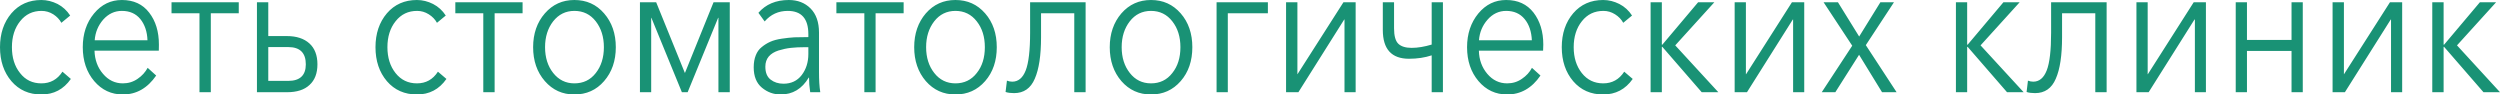 <?xml version="1.0" encoding="UTF-8"?> <svg xmlns="http://www.w3.org/2000/svg" viewBox="0 0 209.083 7.902" fill="none"> <path d="M5.926 6.602C5.313 7.475 4.496 7.902 3.457 7.902C2.428 7.902 1.594 7.532 0.956 6.792C0.319 6.043 0 5.094 0 3.946C0 2.808 0.319 1.859 0.956 1.11C1.594 0.37 2.428 0 3.457 0C3.923 0 4.373 0.114 4.814 0.332C5.248 0.56 5.599 0.882 5.869 1.3L5.133 1.907C4.978 1.622 4.749 1.385 4.455 1.195C4.152 1.006 3.825 0.911 3.474 0.911C2.738 0.911 2.142 1.195 1.684 1.774C1.226 2.343 0.997 3.073 0.997 3.946C0.997 4.819 1.218 5.54 1.676 6.109C2.125 6.688 2.722 6.972 3.457 6.972C4.209 6.972 4.798 6.65 5.223 5.995L5.926 6.602ZM10.274 7.902C9.318 7.902 8.517 7.532 7.879 6.783C7.242 6.033 6.923 5.085 6.923 3.946C6.923 2.827 7.234 1.888 7.863 1.129C8.492 0.37 9.269 0 10.193 0C11.173 0 11.934 0.351 12.473 1.053C13.021 1.755 13.29 2.647 13.29 3.728C13.29 3.937 13.29 4.107 13.282 4.24H7.904C7.928 4.999 8.157 5.644 8.615 6.175C9.065 6.707 9.62 6.972 10.274 6.972C10.724 6.972 11.141 6.849 11.509 6.593C11.876 6.346 12.154 6.033 12.35 5.673L13.062 6.318C12.334 7.371 11.41 7.902 10.274 7.902ZM7.92 3.368H12.334C12.31 2.647 12.105 2.049 11.737 1.594C11.361 1.138 10.846 0.911 10.193 0.911C9.58 0.911 9.065 1.157 8.631 1.641C8.206 2.134 7.969 2.704 7.92 3.368ZM16.683 7.712V1.11H14.345V0.19H19.968V1.11H17.631V7.712H16.683ZM21.489 7.712V0.19H22.437V3.017H23.998C24.799 3.017 25.428 3.225 25.878 3.633C26.319 4.032 26.548 4.62 26.548 5.379C26.548 6.128 26.327 6.707 25.886 7.105C25.453 7.513 24.823 7.712 24.014 7.712H21.489ZM22.437 6.764H24.112C25.085 6.764 25.576 6.299 25.576 5.379C25.576 4.42 25.085 3.937 24.112 3.937H22.437V6.764ZM37.337 6.602C36.724 7.475 35.907 7.902 34.869 7.902C33.839 7.902 32.997 7.532 32.36 6.792C31.722 6.043 31.403 5.094 31.403 3.946C31.403 2.808 31.722 1.859 32.36 1.11C32.997 0.37 33.839 0 34.869 0C35.335 0 35.784 0.114 36.218 0.332C36.659 0.56 37.01 0.882 37.28 1.3L36.545 1.907C36.389 1.622 36.16 1.385 35.858 1.195C35.556 1.006 35.237 0.911 34.885 0.911C34.141 0.911 33.545 1.195 33.087 1.774C32.629 2.343 32.401 3.073 32.401 3.946C32.401 4.819 32.629 5.54 33.079 6.109C33.537 6.688 34.133 6.972 34.869 6.972C35.621 6.972 36.201 6.65 36.626 5.995L37.337 6.602ZM40.419 7.712V1.11H38.081V0.19H43.705V1.11H41.367V7.712H40.419ZM48.037 7.902C47.04 7.902 46.222 7.532 45.568 6.783C44.914 6.033 44.587 5.085 44.587 3.946C44.587 2.817 44.914 1.869 45.568 1.119C46.222 0.37 47.04 0 48.037 0C49.042 0 49.876 0.37 50.522 1.119C51.175 1.869 51.502 2.817 51.502 3.946C51.502 5.085 51.175 6.033 50.522 6.783C49.876 7.532 49.042 7.902 48.037 7.902ZM48.037 6.972C48.781 6.972 49.377 6.688 49.827 6.109C50.276 5.54 50.505 4.819 50.505 3.946C50.505 3.083 50.276 2.362 49.827 1.783C49.377 1.205 48.781 0.911 48.037 0.911C47.309 0.911 46.721 1.205 46.263 1.783C45.813 2.362 45.585 3.083 45.585 3.946C45.585 4.809 45.813 5.53 46.263 6.1C46.721 6.678 47.309 6.972 48.037 6.972ZM53.521 7.712V0.19H54.878L57.273 6.09H57.289L59.676 0.19H61.033V7.712H60.085V1.489H60.06L57.51 7.712H57.028L54.478 1.489H54.461V7.712H53.521ZM65.283 7.902C64.703 7.902 64.18 7.712 63.722 7.333C63.264 6.953 63.035 6.384 63.035 5.625C63.035 5.246 63.093 4.914 63.207 4.629C63.313 4.354 63.477 4.117 63.706 3.937C63.926 3.756 64.164 3.605 64.425 3.491C64.678 3.377 64.997 3.292 65.381 3.235C65.757 3.178 66.109 3.14 66.436 3.121C66.763 3.111 67.155 3.102 67.605 3.102V2.855C67.605 1.565 67.032 0.911 65.88 0.911C65.104 0.911 64.458 1.205 63.951 1.793L63.428 1.072C64.041 0.36 64.891 0 65.97 0C66.714 0 67.318 0.237 67.784 0.702C68.258 1.176 68.496 1.85 68.496 2.732V6.024C68.496 6.697 68.528 7.257 68.602 7.712H67.76C67.694 7.285 67.662 6.877 67.662 6.488H67.637C67.073 7.437 66.289 7.902 65.283 7.902ZM65.528 7.001C66.166 7.001 66.673 6.764 67.049 6.28C67.417 5.796 67.605 5.208 67.605 4.515V3.946H67.327C66.885 3.946 66.493 3.965 66.15 4.003C65.798 4.041 65.455 4.117 65.111 4.221C64.76 4.335 64.49 4.496 64.294 4.724C64.106 4.952 64.008 5.227 64.008 5.578C64.008 6.071 64.155 6.432 64.45 6.659C64.744 6.887 65.104 7.001 65.528 7.001ZM72.288 7.712V1.11H69.95V0.19H75.574V1.11H73.228V7.712H72.288ZM79.906 7.902C78.909 7.902 78.083 7.532 77.429 6.783C76.784 6.033 76.457 5.085 76.457 3.946C76.457 2.817 76.784 1.869 77.429 1.119C78.083 0.37 78.909 0 79.906 0C80.911 0 81.737 0.37 82.391 1.119C83.045 1.869 83.363 2.817 83.363 3.946C83.363 5.085 83.045 6.033 82.391 6.783C81.737 7.532 80.911 7.902 79.906 7.902ZM79.906 6.972C80.642 6.972 81.238 6.688 81.688 6.109C82.146 5.54 82.366 4.819 82.366 3.946C82.366 3.083 82.146 2.362 81.688 1.783C81.238 1.205 80.642 0.911 79.906 0.911C79.179 0.911 78.582 1.205 78.132 1.783C77.683 2.362 77.454 3.083 77.454 3.946C77.454 4.809 77.683 5.53 78.132 6.1C78.582 6.678 79.179 6.972 79.906 6.972ZM84.81 7.788C84.54 7.788 84.303 7.76 84.099 7.693L84.213 6.745C84.352 6.801 84.5 6.83 84.655 6.83C85.162 6.83 85.538 6.517 85.783 5.891C86.028 5.265 86.151 4.212 86.151 2.732V0.19H90.793V7.712H89.845V1.11H87.066V3.111C87.066 4.629 86.894 5.786 86.543 6.583C86.2 7.39 85.619 7.788 84.81 7.788ZM96.262 7.902C95.264 7.902 94.439 7.532 93.785 6.783C93.139 6.033 92.812 5.085 92.812 3.946C92.812 2.817 93.139 1.869 93.785 1.119C94.439 0.37 95.264 0 96.262 0C97.267 0 98.092 0.37 98.746 1.119C99.4 1.869 99.719 2.817 99.719 3.946C99.719 5.085 99.4 6.033 98.746 6.783C98.092 7.532 97.267 7.902 96.262 7.902ZM96.262 6.972C96.997 6.972 97.594 6.688 98.043 6.109C98.501 5.54 98.722 4.819 98.722 3.946C98.722 3.083 98.501 2.362 98.043 1.783C97.594 1.205 96.997 0.911 96.262 0.911C95.534 0.911 94.937 1.205 94.488 1.783C94.038 2.362 93.809 3.083 93.809 3.946C93.809 4.809 94.038 5.53 94.488 6.1C94.937 6.678 95.534 6.972 96.262 6.972ZM101.746 7.712V0.19H106.037V1.11H102.686V7.712H101.746ZM107.558 7.712V0.19H108.506V6.204H108.514L112.356 0.19H113.377V7.712H112.445V1.632H112.421L108.588 7.712H107.558ZM119.736 7.712V4.629C119.164 4.819 118.527 4.914 117.84 4.914C116.377 4.914 115.649 4.107 115.649 2.504V0.19H116.589V2.372C116.589 3.007 116.712 3.434 116.949 3.662C117.186 3.889 117.562 4.003 118.061 4.003C118.576 4.003 119.132 3.908 119.736 3.728V0.19H120.676V7.712H119.736ZM126.046 7.902C125.09 7.902 124.289 7.532 123.651 6.783C123.014 6.033 122.695 5.085 122.695 3.946C122.695 2.827 123.014 1.888 123.635 1.129C124.265 0.37 125.041 0 125.965 0C126.946 0 127.706 0.351 128.253 1.053C128.793 1.755 129.071 2.647 129.071 3.728C129.071 3.937 129.062 4.107 129.054 4.24H123.684C123.701 4.999 123.938 5.644 124.387 6.175C124.837 6.707 125.393 6.972 126.046 6.972C126.504 6.972 126.913 6.849 127.281 6.593C127.649 6.346 127.935 6.033 128.122 5.673L128.834 6.318C128.114 7.371 127.183 7.902 126.046 7.902ZM123.692 3.368H128.114C128.082 2.647 127.886 2.049 127.509 1.594C127.133 1.138 126.619 0.911 125.965 0.911C125.36 0.911 124.837 1.157 124.412 1.641C123.978 2.134 123.741 2.704 123.692 3.368ZM136.55 6.602C135.937 7.475 135.111 7.902 134.081 7.902C133.043 7.902 132.209 7.532 131.572 6.792C130.934 6.043 130.615 5.094 130.615 3.946C130.615 2.808 130.934 1.859 131.572 1.11C132.209 0.37 133.043 0 134.081 0C134.539 0 134.997 0.114 135.43 0.332C135.871 0.56 136.223 0.882 136.492 1.3L135.757 1.907C135.601 1.622 135.373 1.385 135.07 1.195C134.768 1.006 134.449 0.911 134.097 0.911C133.354 0.911 132.757 1.195 132.299 1.774C131.842 2.343 131.613 3.073 131.613 3.946C131.613 4.819 131.842 5.54 132.291 6.109C132.749 6.688 133.345 6.972 134.081 6.972C134.825 6.972 135.414 6.65 135.839 5.995L136.55 6.602ZM138.045 7.712V0.19H138.985V3.737H139.026L142.018 0.19H143.375L140.105 3.794L143.71 7.712H142.32L139.026 3.918H138.985V7.712H138.045ZM145.075 7.712V0.19H146.015V6.204H146.031L149.865 0.19H150.894V7.712H149.963V1.632H149.938L146.105 7.712H145.075ZM152.358 7.712L154.908 3.823L152.513 0.19H153.714L155.488 3.055L157.262 0.19H158.398L156.044 3.775L158.619 7.712H157.401L155.48 4.582L153.494 7.712H152.358ZM163.58 7.712V0.19H164.52V3.737H164.561L167.552 0.19H168.909L165.64 3.794L169.244 7.712H167.855L164.561 3.918H164.52V7.712H163.58ZM170.201 7.788C169.931 7.788 169.694 7.76 169.49 7.693L169.604 6.745C169.743 6.801 169.89 6.83 170.045 6.83C170.552 6.83 170.928 6.517 171.173 5.891C171.419 5.265 171.541 4.212 171.541 2.732V0.19H176.184V7.712H175.236V1.11H172.457V3.111C172.457 4.629 172.285 5.786 171.933 6.583C171.59 7.39 171.01 7.788 170.201 7.788ZM178.677 7.712V0.19H179.617V6.204H179.633L183.466 0.19H184.488V7.712H183.565V1.632H183.532L179.698 7.712H178.677ZM186.981 7.712V0.19H187.921V3.339H191.648V0.19H192.588V7.712H191.648V4.259H187.921V7.712H186.981ZM195.081 7.712V0.19H196.029V6.204H196.038L199.879 0.19H200.901V7.712H199.969V1.632H199.945L196.111 7.712H195.081ZM203.419 7.712V0.19H204.367V3.737H204.407L207.399 0.19H208.756L205.486 3.794L209.083 7.712H207.702L204.407 3.918H204.367V7.712H203.419Z" fill="#199275"></path> </svg> 